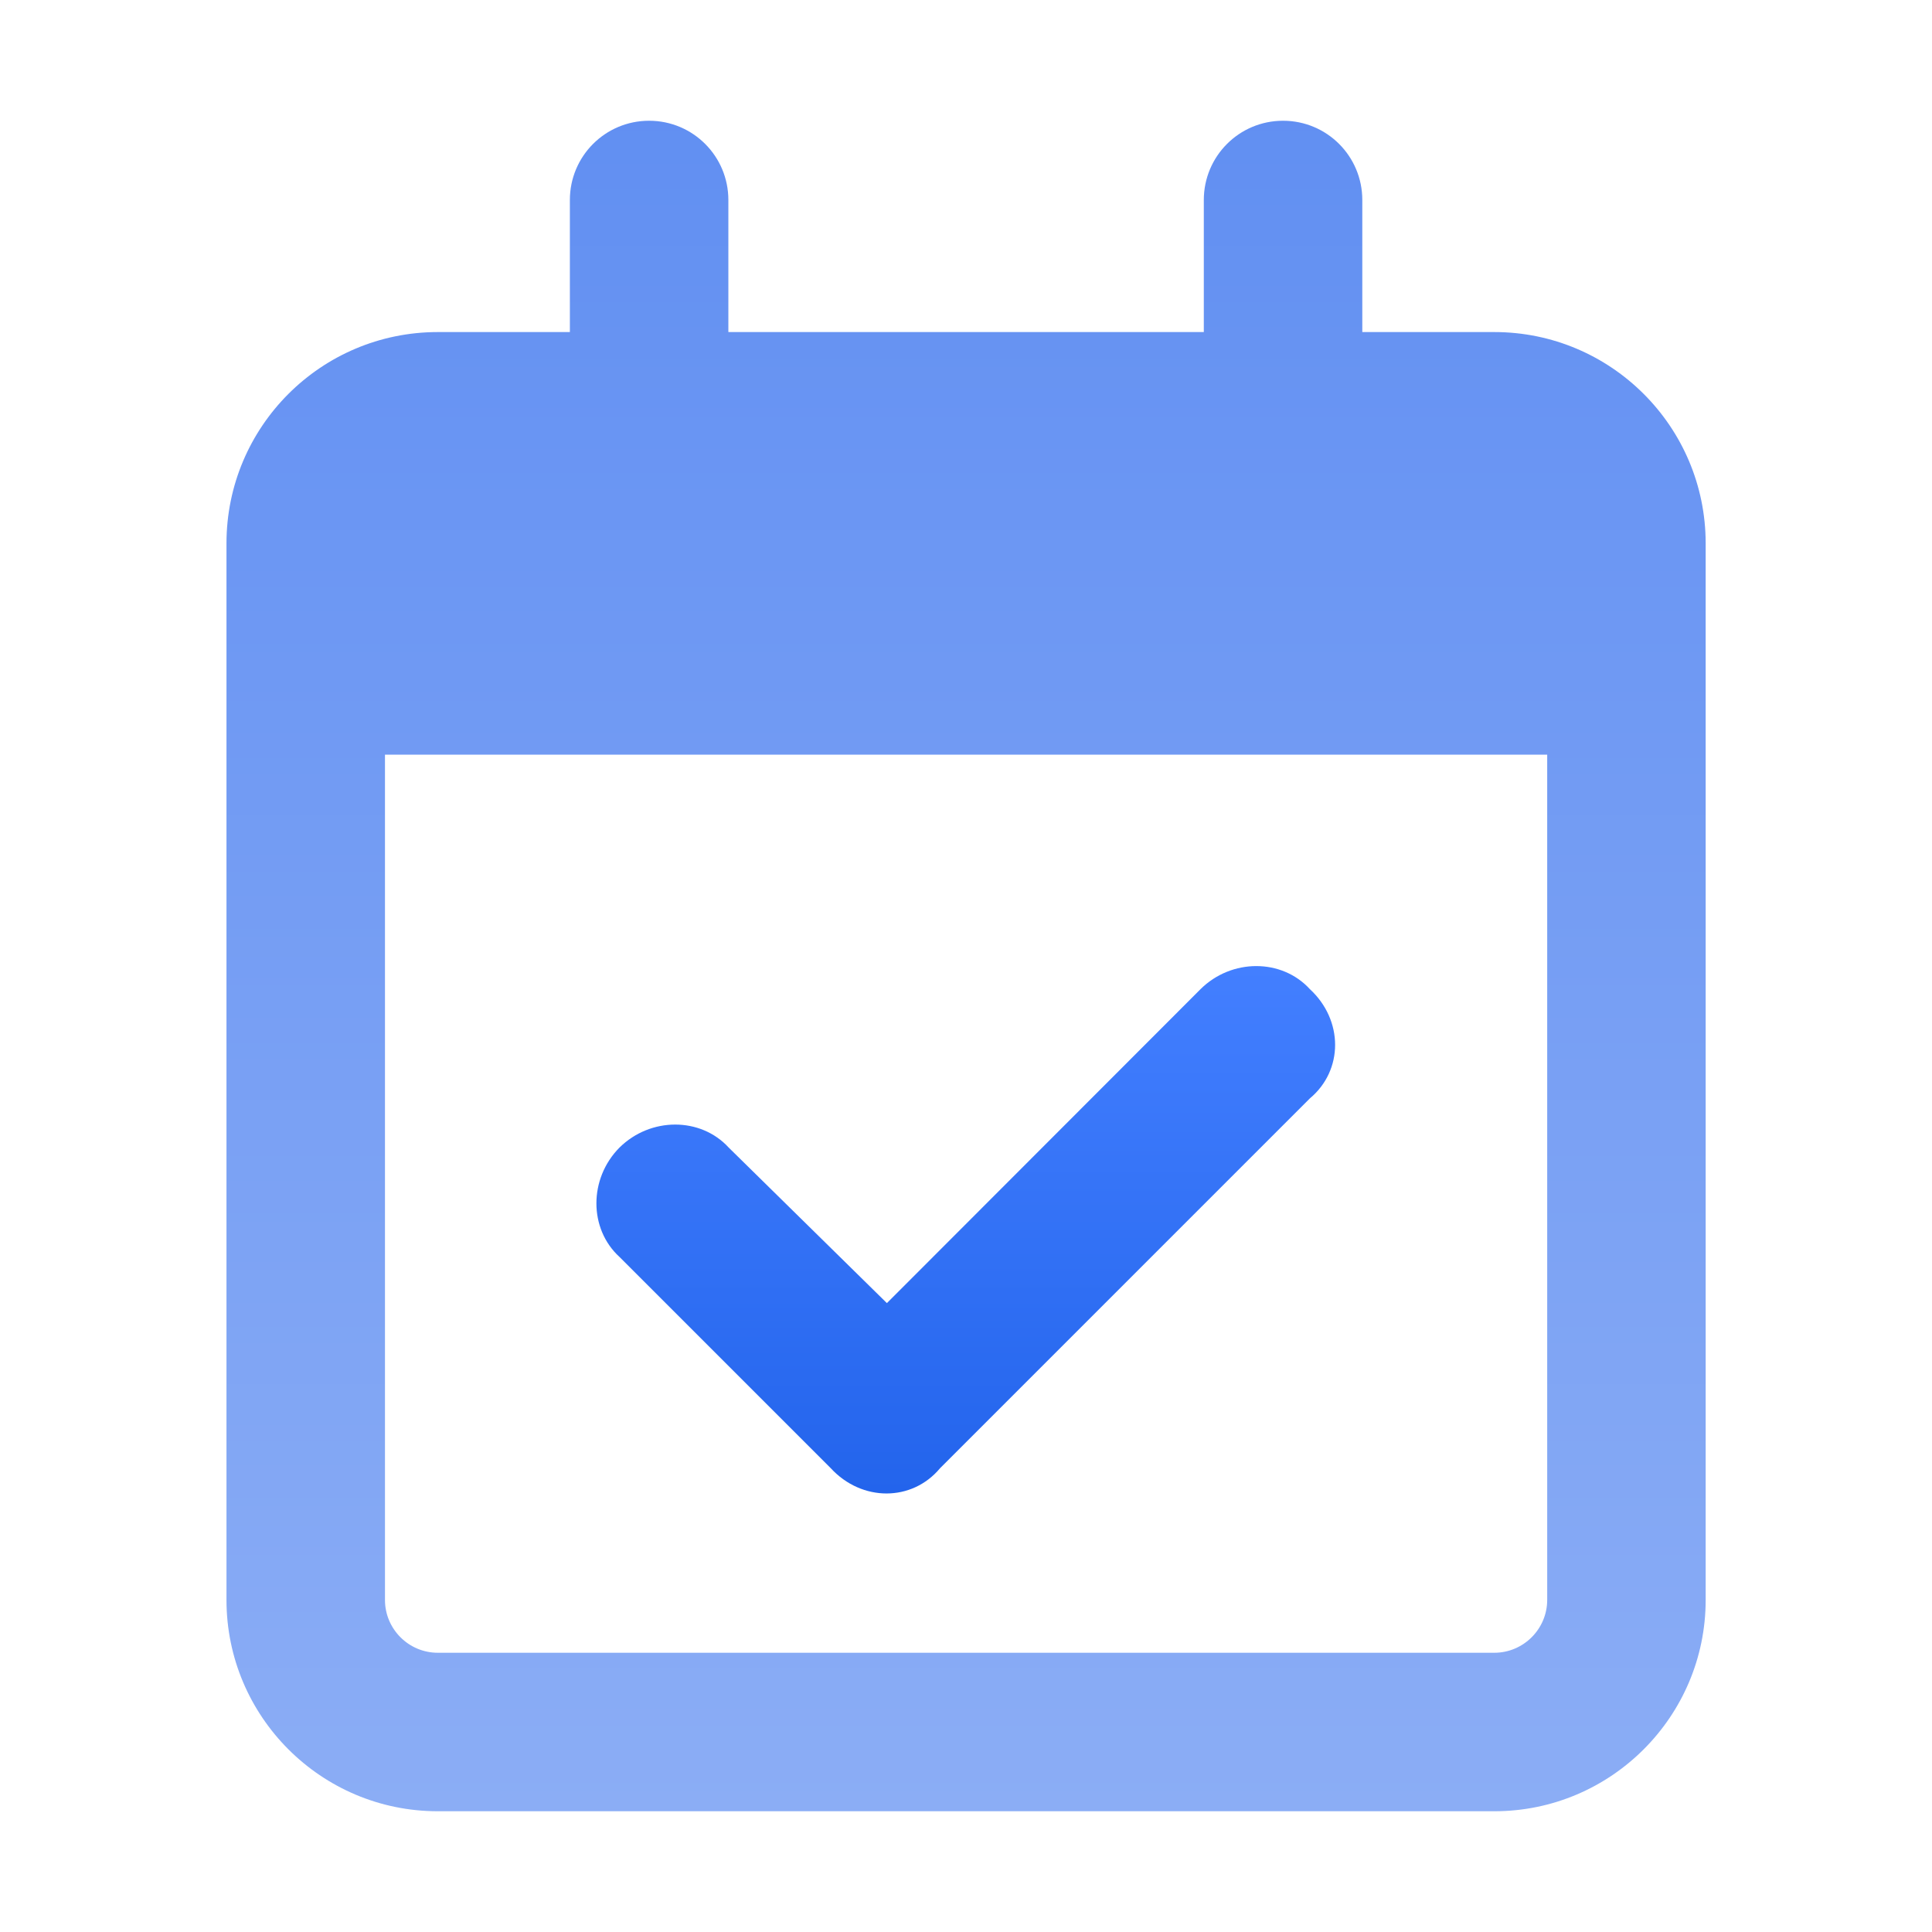 <svg width="88" height="88" viewBox="0 0 88 88" fill="none" xmlns="http://www.w3.org/2000/svg">
<path d="M29.566 5.5C31.567 5.5 33.176 7.117 33.176 9.109V15.125H54.832V9.109C54.832 7.117 56.441 5.5 58.441 5.5C60.442 5.5 62.051 7.117 62.051 9.109V15.125H68.066C73.375 15.125 77.691 19.434 77.691 24.75V72.875C77.691 78.184 73.375 82.5 68.066 82.5H19.941C14.625 82.5 10.316 78.184 10.316 72.875V24.75C10.316 19.434 14.625 15.125 19.941 15.125H25.957V9.109C25.957 7.117 27.566 5.5 29.566 5.5ZM70.473 34.375H17.535V72.875C17.535 74.198 18.612 75.281 19.941 75.281H68.066C69.39 75.281 70.473 74.198 70.473 72.875V34.375Z" fill="url(#paint0_linear_197_206)"/>
<path d="M42.818 66.875C41.54 68.409 39.254 68.409 37.84 66.875L28.215 57.25C26.816 55.971 26.816 53.685 28.215 52.272C29.629 50.873 31.915 50.873 33.193 52.272L40.397 59.355L54.684 45.053C56.097 43.654 58.383 43.654 59.662 45.053C61.196 46.467 61.196 48.752 59.662 50.031L42.818 66.875Z" fill="url(#paint1_linear_197_206)"/>
<defs>
<linearGradient id="paint0_linear_197_206" x1="44.004" y1="4.69" x2="44.004" y2="82.5" gradientUnits="userSpaceOnUse">
<stop stop-color="#618FF2"/>
<stop offset="1" stop-color="#8BADF5"/>
</linearGradient>
<linearGradient id="paint1_linear_197_206" x1="43.989" y1="44.004" x2="43.989" y2="68.025" gradientUnits="userSpaceOnUse">
<stop stop-color="#437FFF"/>
<stop offset="1" stop-color="#2364EC"/>
</linearGradient>
</defs>
</svg>
